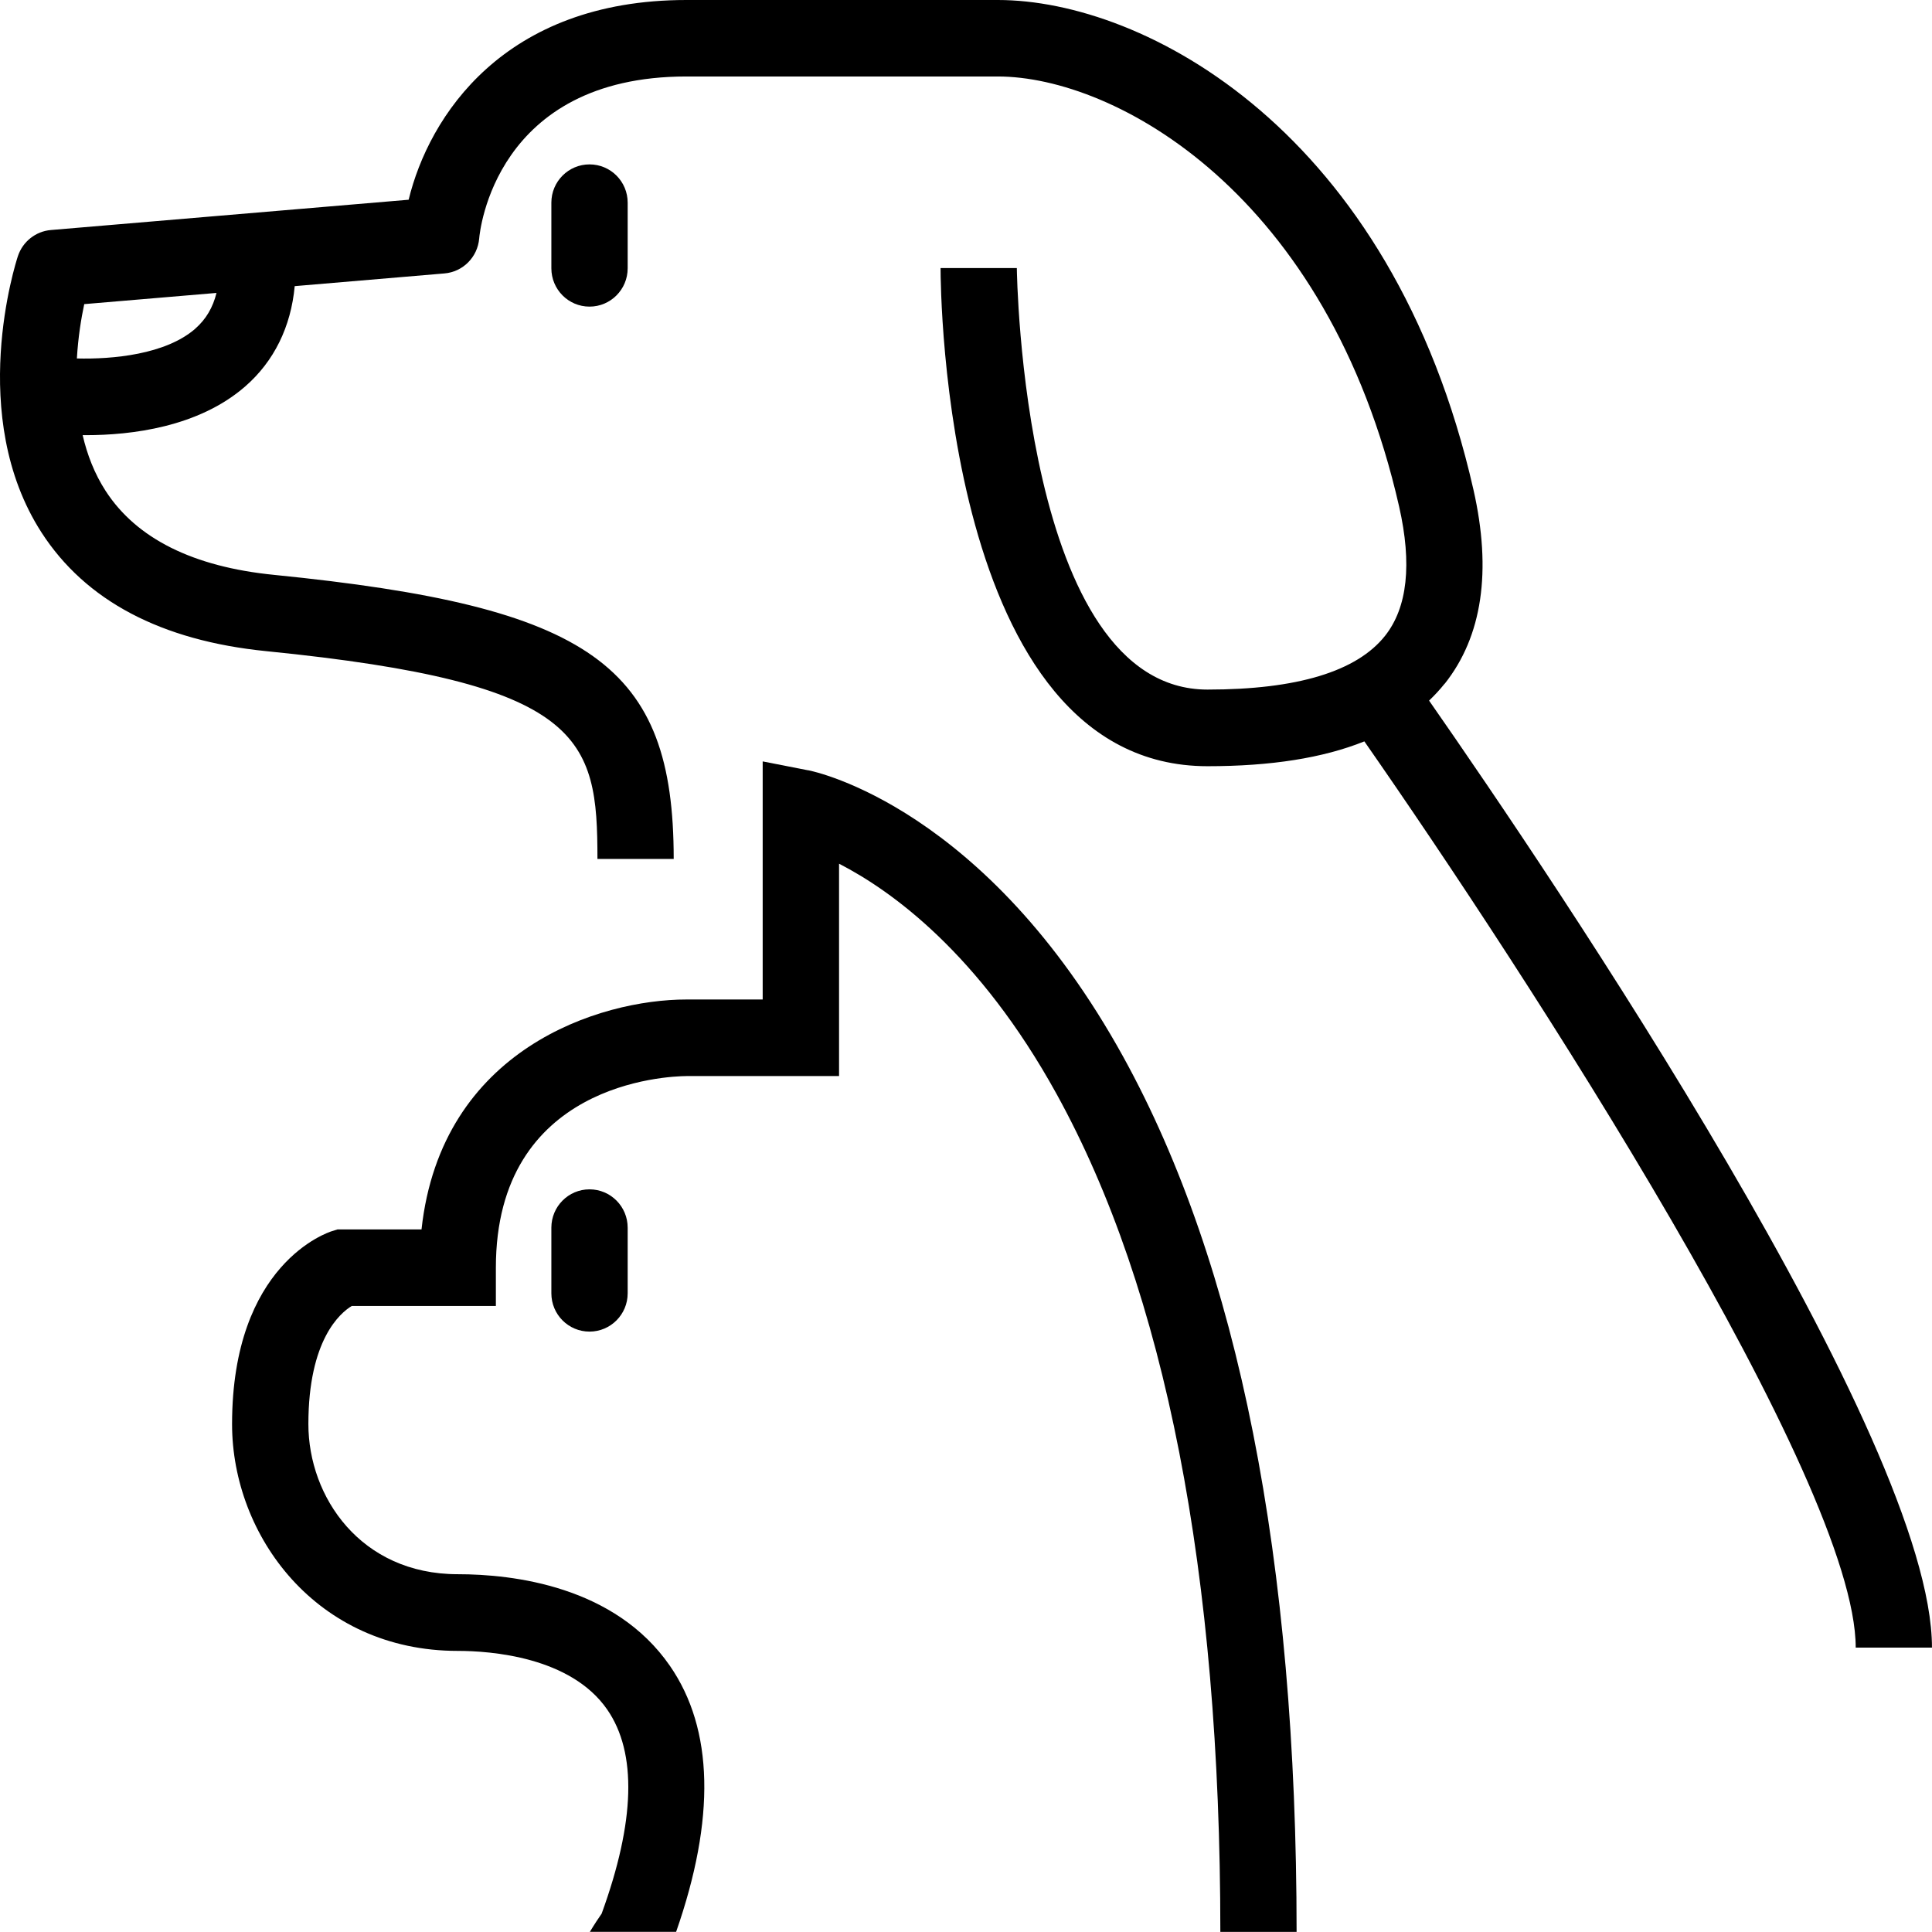 <svg xmlns="http://www.w3.org/2000/svg" fill="none" viewBox="0 0 68 68" height="68" width="68">
<path fill="black" d="M50.848 24.067C52.171 22.399 52.511 20.099 51.86 17.233C48.987 4.589 40.274 0 35.121 0H24.16C17.72 0 15.092 4.111 14.383 7.03L1.792 8.096C1.257 8.141 0.8 8.502 0.63 9.015C0.555 9.242 -1.184 14.643 1.461 18.742C3.011 21.144 5.674 22.55 9.376 22.919C20.557 24.038 21.028 25.968 21.028 30.231H23.712C23.712 23.407 20.819 21.352 9.641 20.233C6.798 19.95 4.806 18.956 3.72 17.282C3.322 16.668 3.067 15.996 2.909 15.316C2.947 15.316 2.984 15.316 3.025 15.316C4.609 15.316 6.984 15.039 8.634 13.598C9.645 12.716 10.24 11.504 10.373 10.071L15.641 9.624C16.294 9.57 16.81 9.05 16.866 8.393C16.885 8.16 17.419 2.692 24.159 2.692H35.119C39.248 2.692 46.736 6.801 49.244 17.827C49.704 19.853 49.538 21.383 48.749 22.379C47.754 23.634 45.652 24.271 42.5 24.271C35.984 24.271 35.791 9.582 35.789 9.434H33.105C33.105 10.151 33.211 26.968 42.5 26.968C44.736 26.968 46.566 26.679 48.021 26.094C53.733 34.294 65.315 52.129 65.315 57.99H67.999C67.999 50.66 54.712 30.99 50.299 24.659C50.494 24.471 50.68 24.273 50.848 24.061V24.067ZM6.878 11.565C5.832 12.481 3.958 12.648 2.706 12.617C2.75 11.862 2.86 11.194 2.965 10.704L7.62 10.31C7.494 10.821 7.251 11.236 6.878 11.563V11.565Z"></path>
<path fill="black" d="M19.406 43.211V45.52C19.406 46.266 20.007 46.868 20.749 46.868C21.491 46.868 22.092 46.264 22.092 45.52V43.211C22.092 42.465 21.491 41.861 20.749 41.861C20.007 41.861 19.406 42.465 19.406 43.211Z"></path>
<path fill="black" d="M19.406 7.133V9.443C19.406 10.188 20.007 10.792 20.749 10.792C21.491 10.792 22.092 10.188 22.092 9.443V7.133C22.092 6.388 21.491 5.786 20.749 5.786C20.007 5.786 19.406 6.39 19.406 7.133Z"></path>
<path fill="black" d="M28.442 27.112L26.844 26.799V35.179H24.16C21.116 35.179 15.53 36.911 14.836 43.271H11.882L11.691 43.33C11.548 43.374 8.168 44.471 8.168 50.126C8.168 54.049 11.138 58.106 16.108 58.106C17.262 58.106 20.085 58.308 21.373 60.172C22.423 61.693 22.357 64.109 21.176 67.354C21.078 67.494 20.931 67.713 20.761 67.995H23.797C25.188 64.012 25.118 60.862 23.58 58.634C21.642 55.826 18.067 55.407 16.11 55.407C12.695 55.407 10.854 52.686 10.854 50.124C10.854 47.157 11.975 46.211 12.379 45.967H17.453V44.619C17.453 38.113 23.48 37.88 24.164 37.874H29.532V30.4C31.364 31.34 34.457 33.55 37.19 38.508C41.014 45.444 42.952 55.366 42.952 67.997H45.636C45.636 54.902 43.584 44.541 39.537 37.201C34.699 28.423 28.699 27.16 28.446 27.11L28.442 27.112Z"></path>
</svg>
